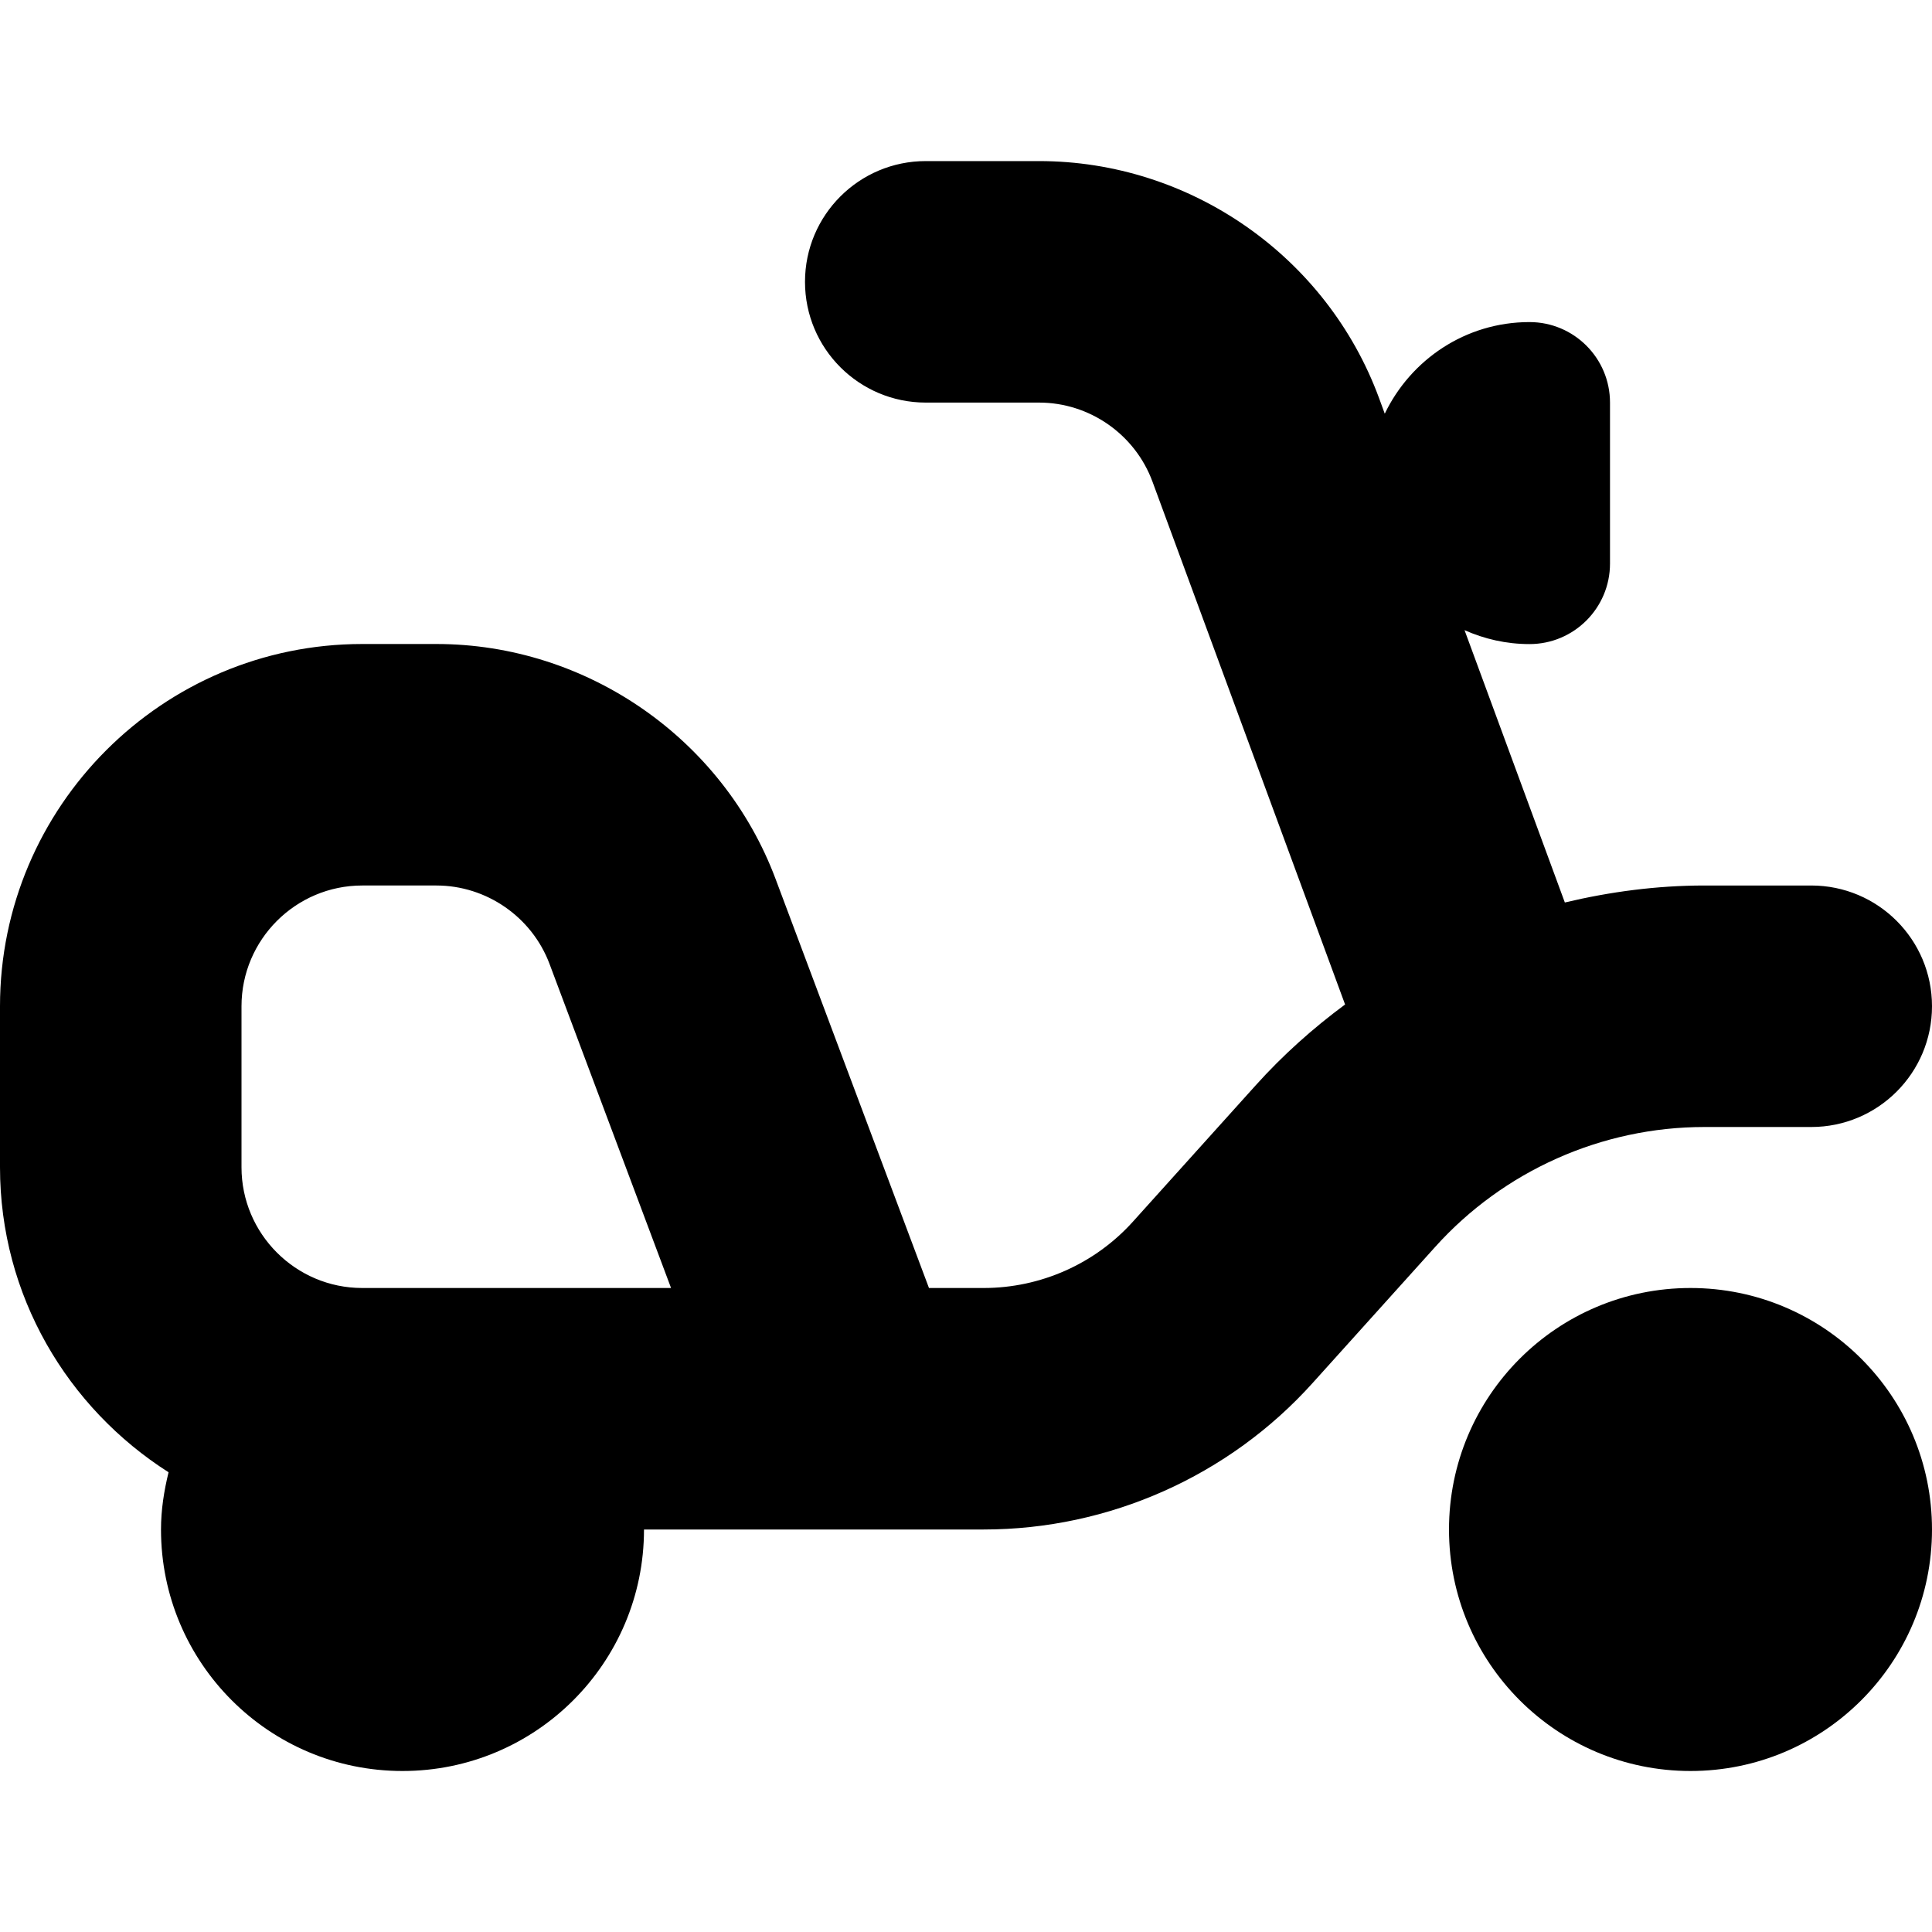 <?xml version="1.0" encoding="UTF-8"?>
<svg xmlns="http://www.w3.org/2000/svg" id="Layer_1" data-name="Layer 1" viewBox="0 0 24 24">
  <path d="m24,19c0,1.657-1.343,3-3,3s-3-1.343-3-3,1.343-3,3-3,3,1.343,3,3Zm-2.828-5c-1.273,0-2.492.543-3.344,1.49l-1.522,1.69c-1.04,1.156-2.529,1.82-4.087,1.82h-4.219c0,1.657-1.343,3-3,3s-3-1.343-3-3c0-.246.038-.482.094-.711-1.255-.799-2.094-2.194-2.094-3.789v-2c0-2.481,2.019-4.5,4.5-4.5h.921c1.865,0,3.559,1.173,4.214,2.92l1.905,5.08h.679c.708,0,1.385-.301,1.857-.827l1.522-1.69c.337-.375.711-.709,1.111-1.005l-2.393-6.496c-.217-.587-.782-.981-1.408-.981h-1.408c-.828,0-1.5-.671-1.5-1.5s.672-1.5,1.5-1.5h1.408c1.877,0,3.574,1.183,4.223,2.944l.071.194c.323-.671,1.003-1.138,1.798-1.138.552,0,1,.448,1,1v2c0,.552-.448,1-1,1-.288,0-.56-.063-.807-.173l1.246,3.383c.564-.134,1.144-.211,1.733-.211h1.328c.828,0,1.5.671,1.5,1.5s-.672,1.5-1.5,1.5h-1.328Zm-12.836,2l-1.51-4.027c-.219-.582-.783-.973-1.405-.973h-.921c-.827,0-1.5.673-1.5,1.5v2c0,.827.673,1.5,1.5,1.5h3.836Z"/>
</svg>
